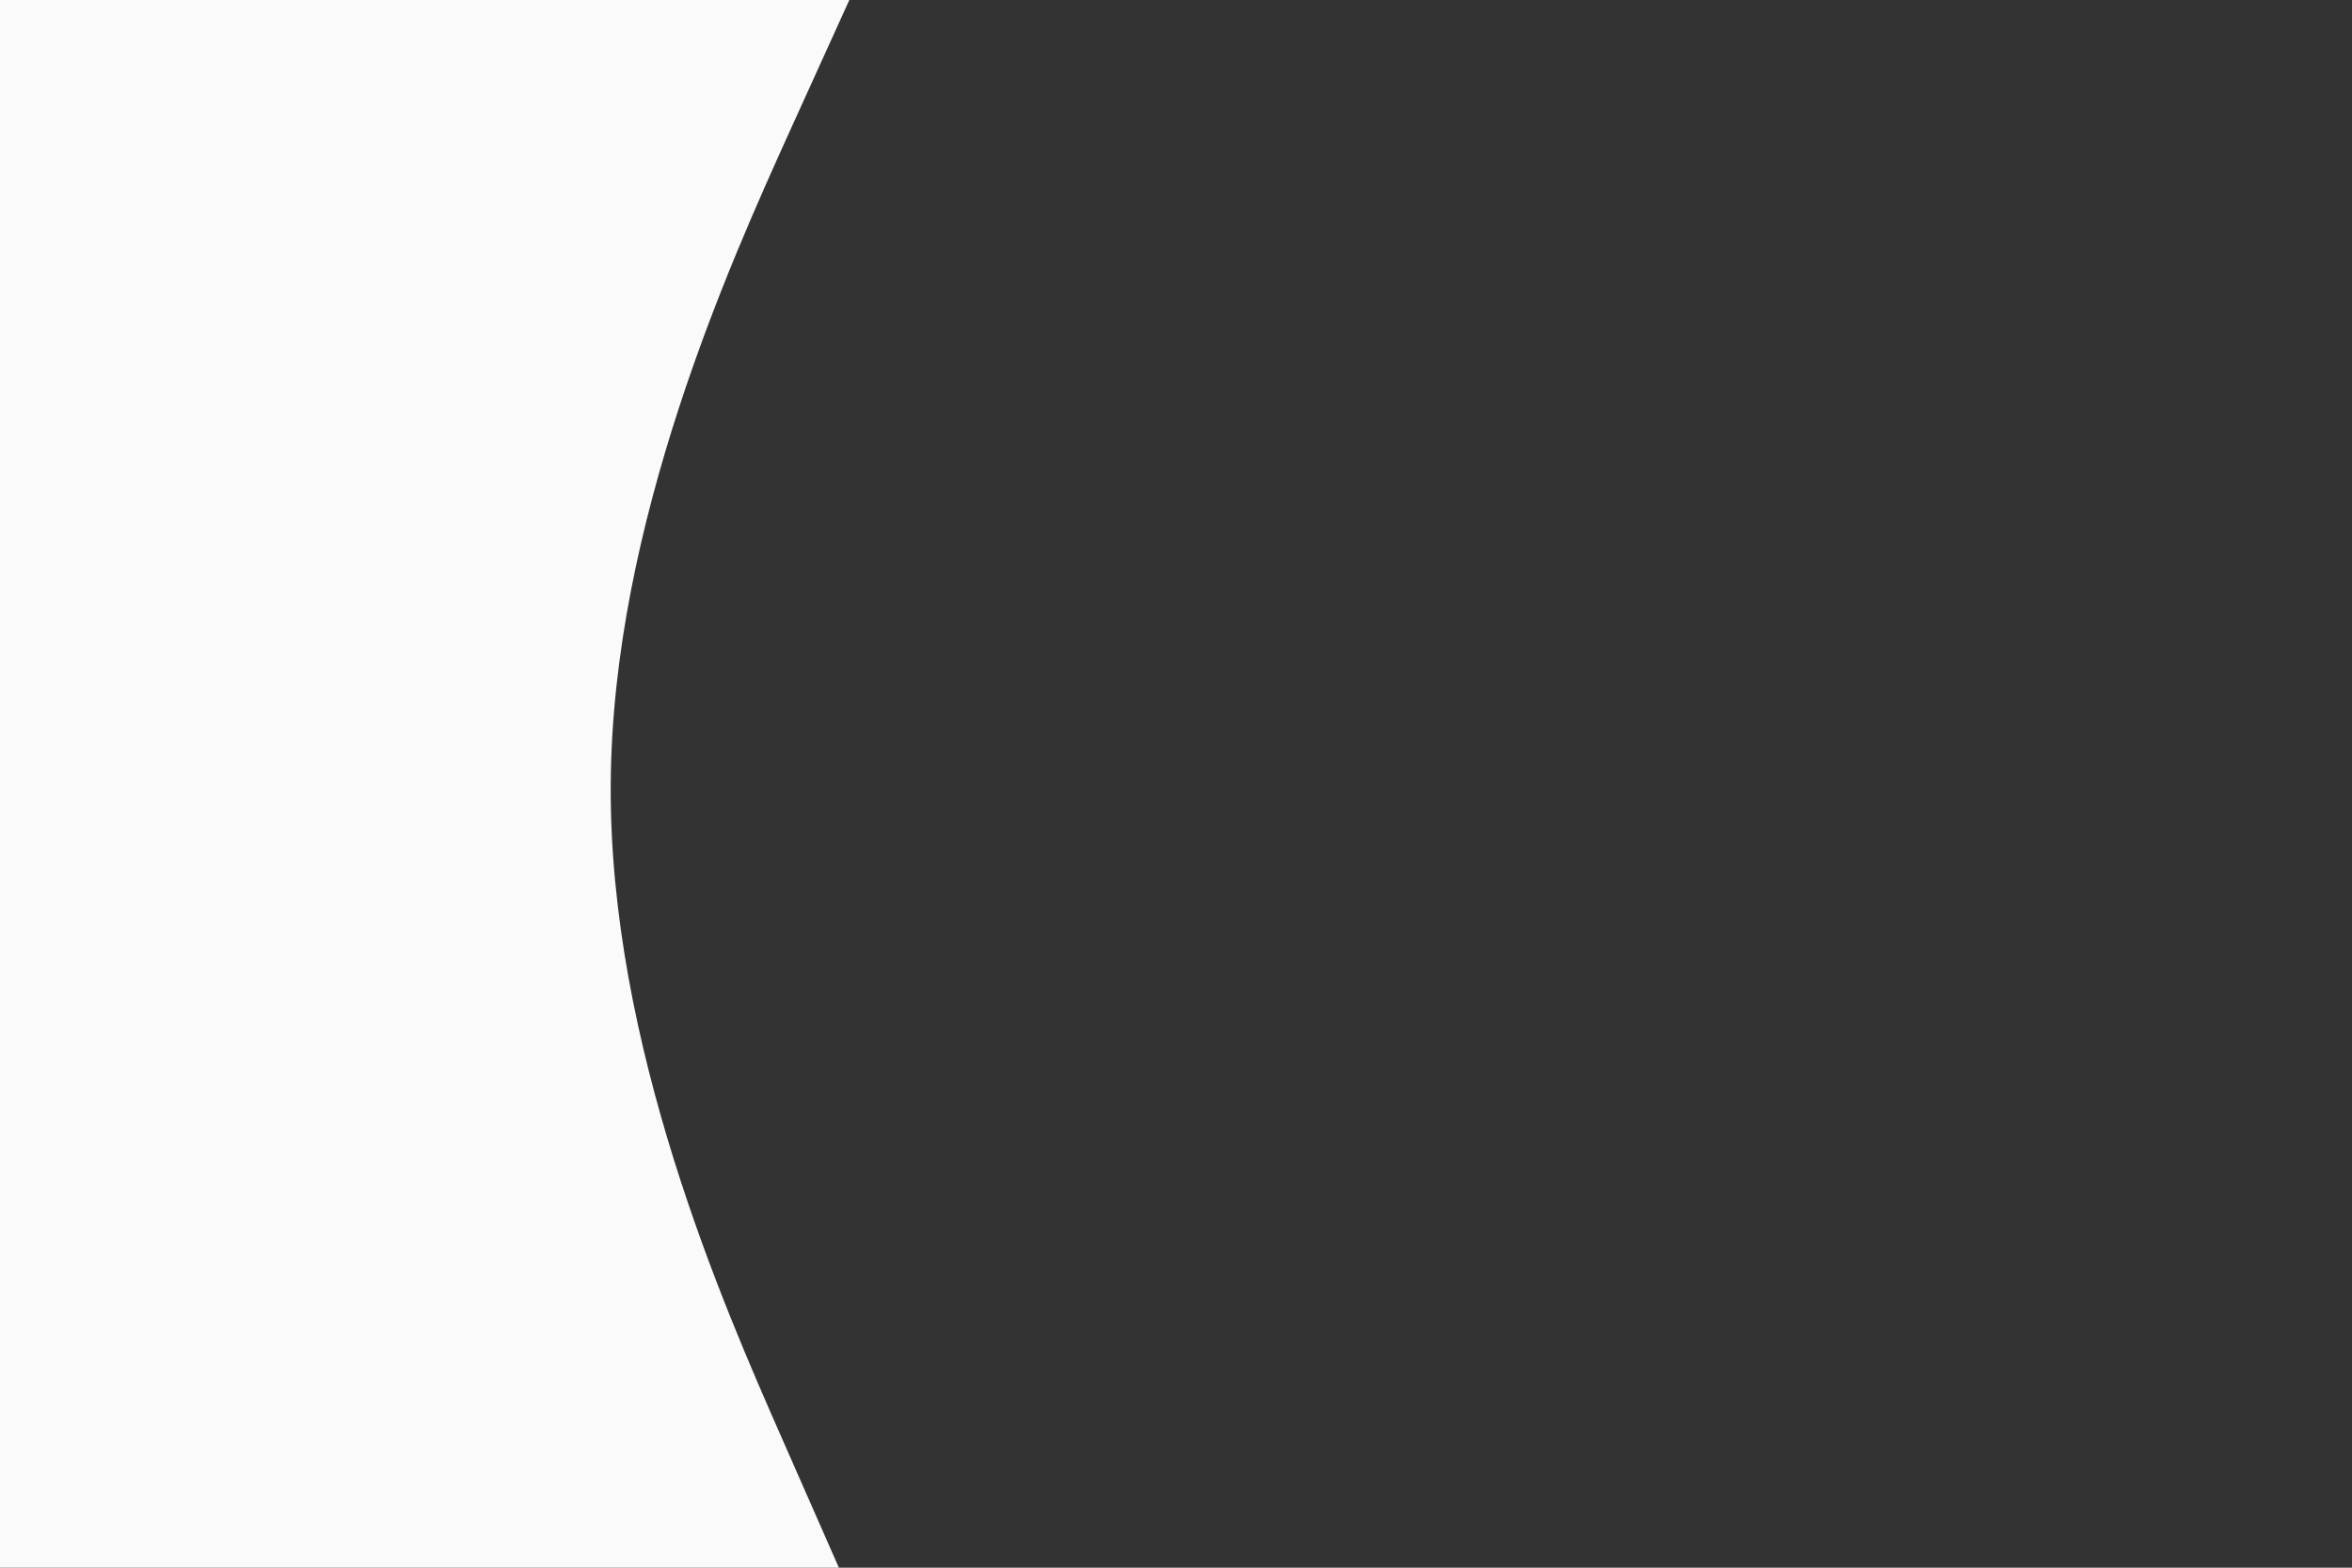 <?xml version="1.0" encoding="UTF-8"?> <svg xmlns="http://www.w3.org/2000/svg" xmlns:xlink="http://www.w3.org/1999/xlink" id="visual" viewBox="0 0 900 600" width="900" height="600" version="1.1"><rect x="0" y="0" width="900" height="600" fill="#333333" stroke="none"/><path d="M325 0L302.3 50C279.7 100 234.3 200 233.7 300C233 400 277 500 299 550L321 600L0 600L0 550C0 500 0 400 0 300C0 200 0 100 0 50L0 0Z" fill="#fafafa" stroke-linecap="round" stroke-linejoin="miter"></path></svg> 